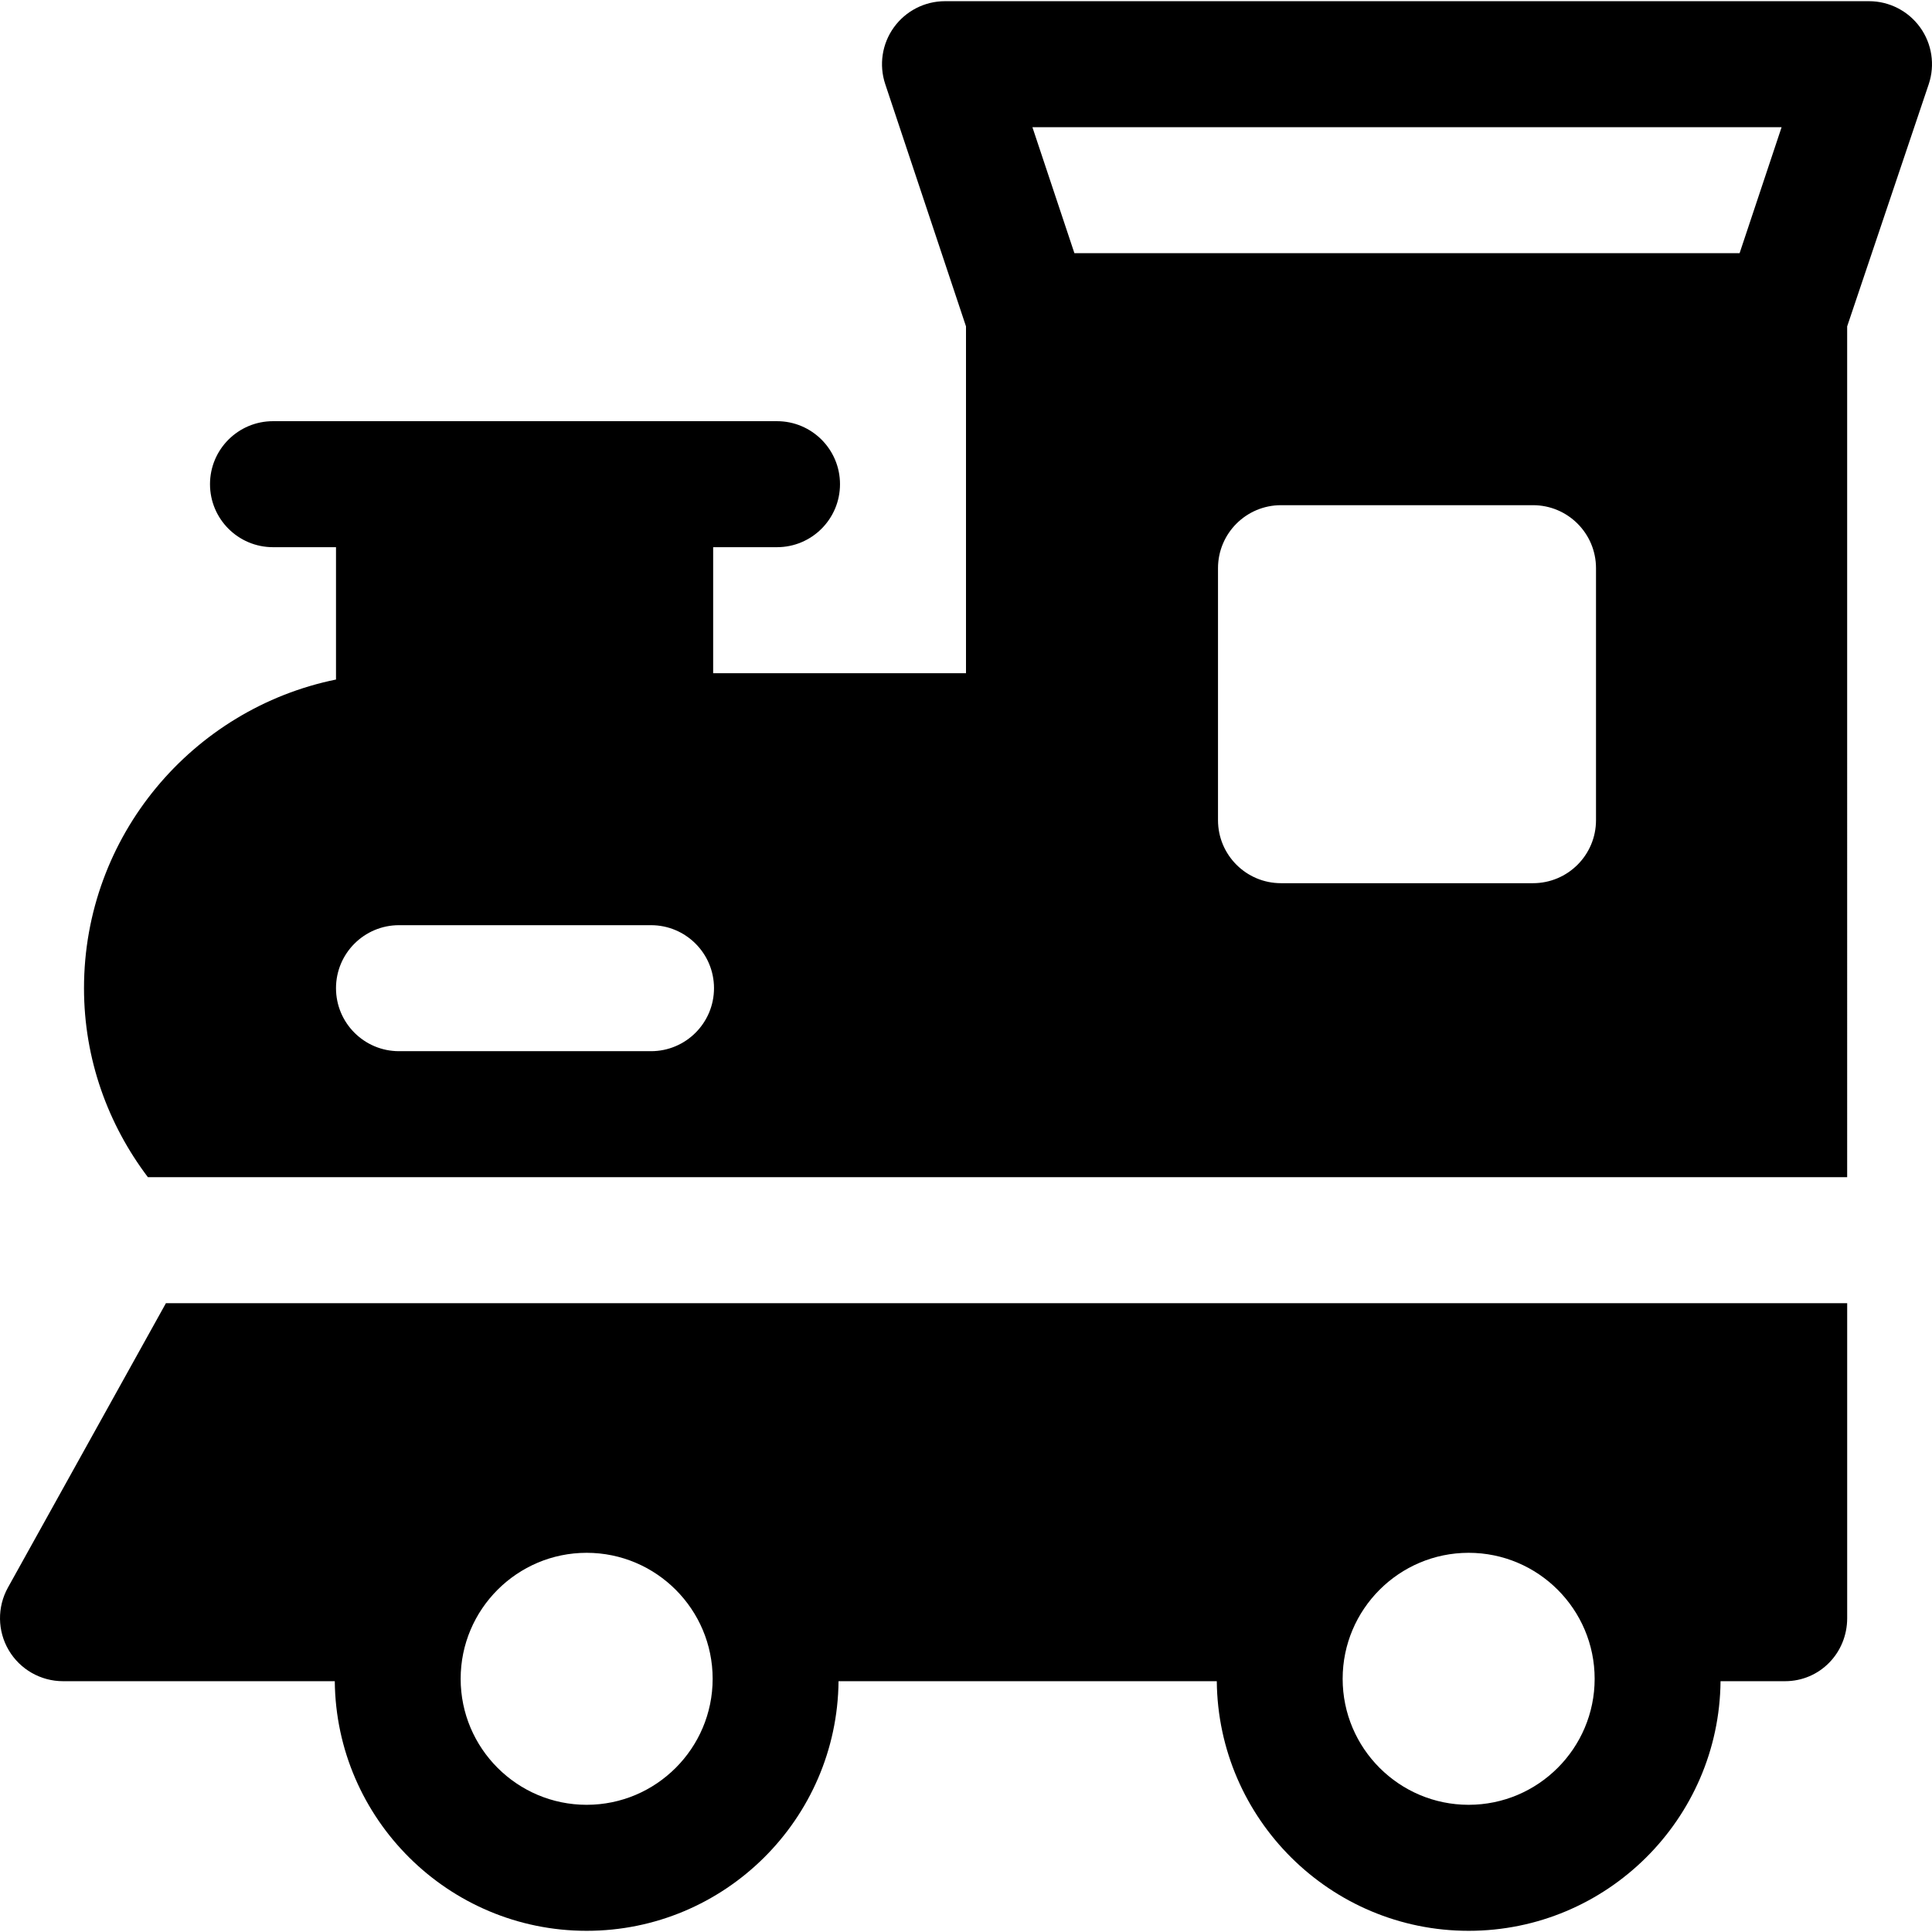 <?xml version="1.0" encoding="iso-8859-1"?>
<!-- Generator: Adobe Illustrator 19.0.0, SVG Export Plug-In . SVG Version: 6.00 Build 0)  -->
<svg version="1.1" id="Layer_1" xmlns="http://www.w3.org/2000/svg" xmlns:xlink="http://www.w3.org/1999/xlink" x="0px" y="0px"
	 viewBox="0 0 512 512" style="enable-background:new 0 0 512 512;" xml:space="preserve">
<g>
	<g>
		<path d="M508.849,7.249c-3.142-4.353-8.174-6.934-13.544-6.934h-244.87c-5.369,0-10.402,2.581-13.544,6.934
			c-3.141,4.353-3.989,9.951-2.294,15.038l21.403,64.207v91.907h-67.005V145.01h16.918c9.217,0,16.696-7.473,16.696-16.696
			c0-9.223-7.479-16.696-16.696-16.696c-14.249,0-119.325,0-133.565,0c-9.217,0-16.696,7.473-16.696,16.696
			c0,9.223,7.479,16.696,16.696,16.696h16.696v35.074c-38.058,7.756-66.783,41.48-66.783,81.795c0,18.825,6.37,36.123,16.932,50.087
			h450.324V86.494l21.625-64.207C512.838,17.2,511.991,11.602,508.849,7.249z M172.523,278.575H105.74
			c-9.217,0-16.696-7.473-16.696-16.696c0-9.223,7.479-16.696,16.696-16.696h66.783c9.217,0,16.696,7.473,16.696,16.696
			C189.218,271.102,181.74,278.575,172.523,278.575z M422.958,217.358c0,9.223-7.479,16.696-16.696,16.696h-66.783
			c-9.217,0-16.696-7.473-16.696-16.696v-66.783c0-9.223,7.479-16.696,16.696-16.696h66.783c9.217,0,16.696,7.473,16.696,16.696
			V217.358z M461.012,67.097H284.73l-11.13-33.391h198.544L461.012,67.097z"/>
	</g>
</g>
<g>
	<g>
		<path d="M43.972,345.359v-0.001l-41.873,75.37c-2.869,5.173-2.794,11.479,0.207,16.577c3.001,5.098,8.478,8.229,14.392,8.229
			h72.022c0.343,36.533,30.136,66.153,66.75,66.153s66.408-29.619,66.75-66.153h100.24c0.343,36.533,30.136,66.153,66.75,66.153
			s66.408-29.619,66.75-66.153h17.087c9.217,0,16.473-7.473,16.473-16.696v-83.478H43.972z M155.469,478.293
			c-18.413,0-33.391-14.978-33.391-33.391s14.978-33.391,33.391-33.391s33.391,14.978,33.391,33.391
			S173.882,478.293,155.469,478.293z M389.208,478.293c-18.413,0-33.391-14.978-33.391-33.391s14.978-33.391,33.391-33.391
			c18.413,0,33.391,14.978,33.391,33.391S407.621,478.293,389.208,478.293z"/>
	</g>
</g>
<g>
</g>
<g>
</g>
<g>
</g>
<g>
</g>
<g>
</g>
<g>
</g>
<g>
</g>
<g>
</g>
<g>
</g>
<g>
</g>
<g>
</g>
<g>
</g>
<g>
</g>
<g>
</g>
<g>
</g>
</svg>
